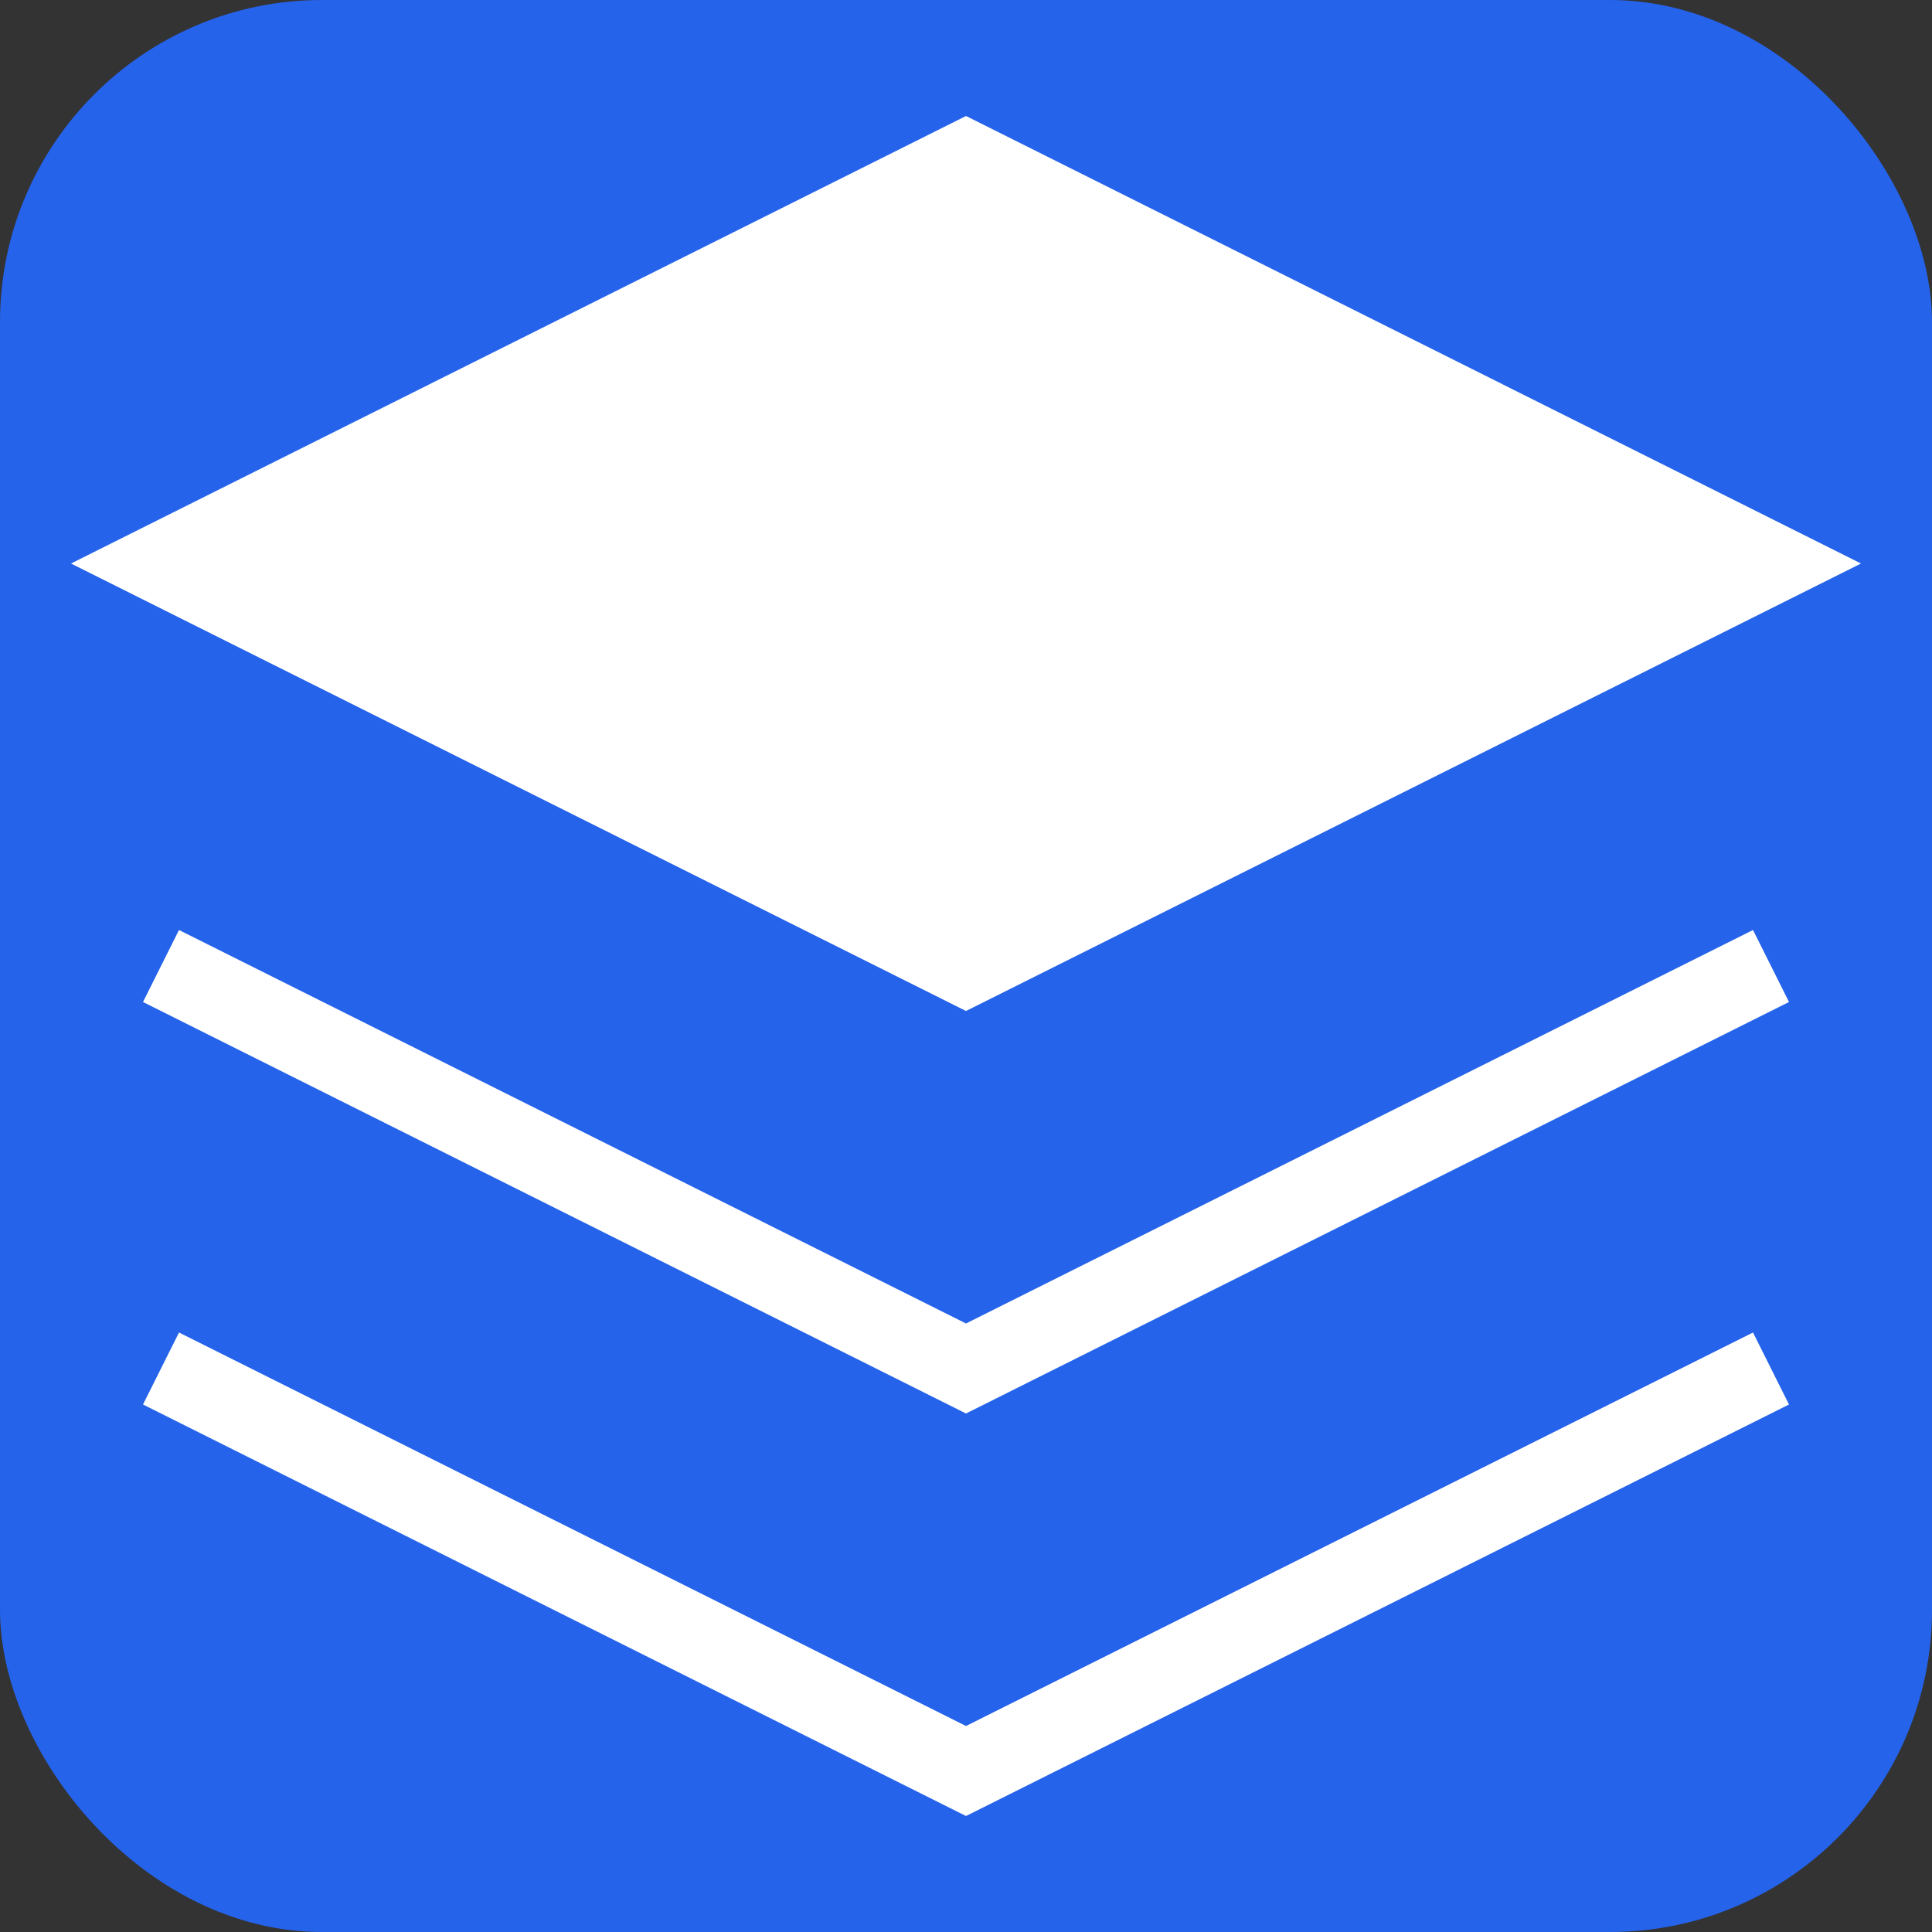 <svg width="32" height="32" viewBox="0 0 24 24" fill="none" xmlns="http://www.w3.org/2000/svg">
  <rect x="0" y="0" width="24" height="24" fill="#333333" stroke="none"/>
  <rect width="24" height="24" rx="4" fill="#2563EB"/>
  <path
    d="M12 2L2 7L12 12L22 7L12 2Z"
    fill="white"
    stroke="white"
    strokeWidth="1.5"
  />
  <path
    d="M2 17L12 22L22 17"
    stroke="white"
    strokeWidth="1.5"
    strokeLinecap="round"
  />
  <path
    d="M2 12L12 17L22 12"
    stroke="white"
    strokeWidth="1.5"
    strokeLinecap="round"
  />
</svg>
